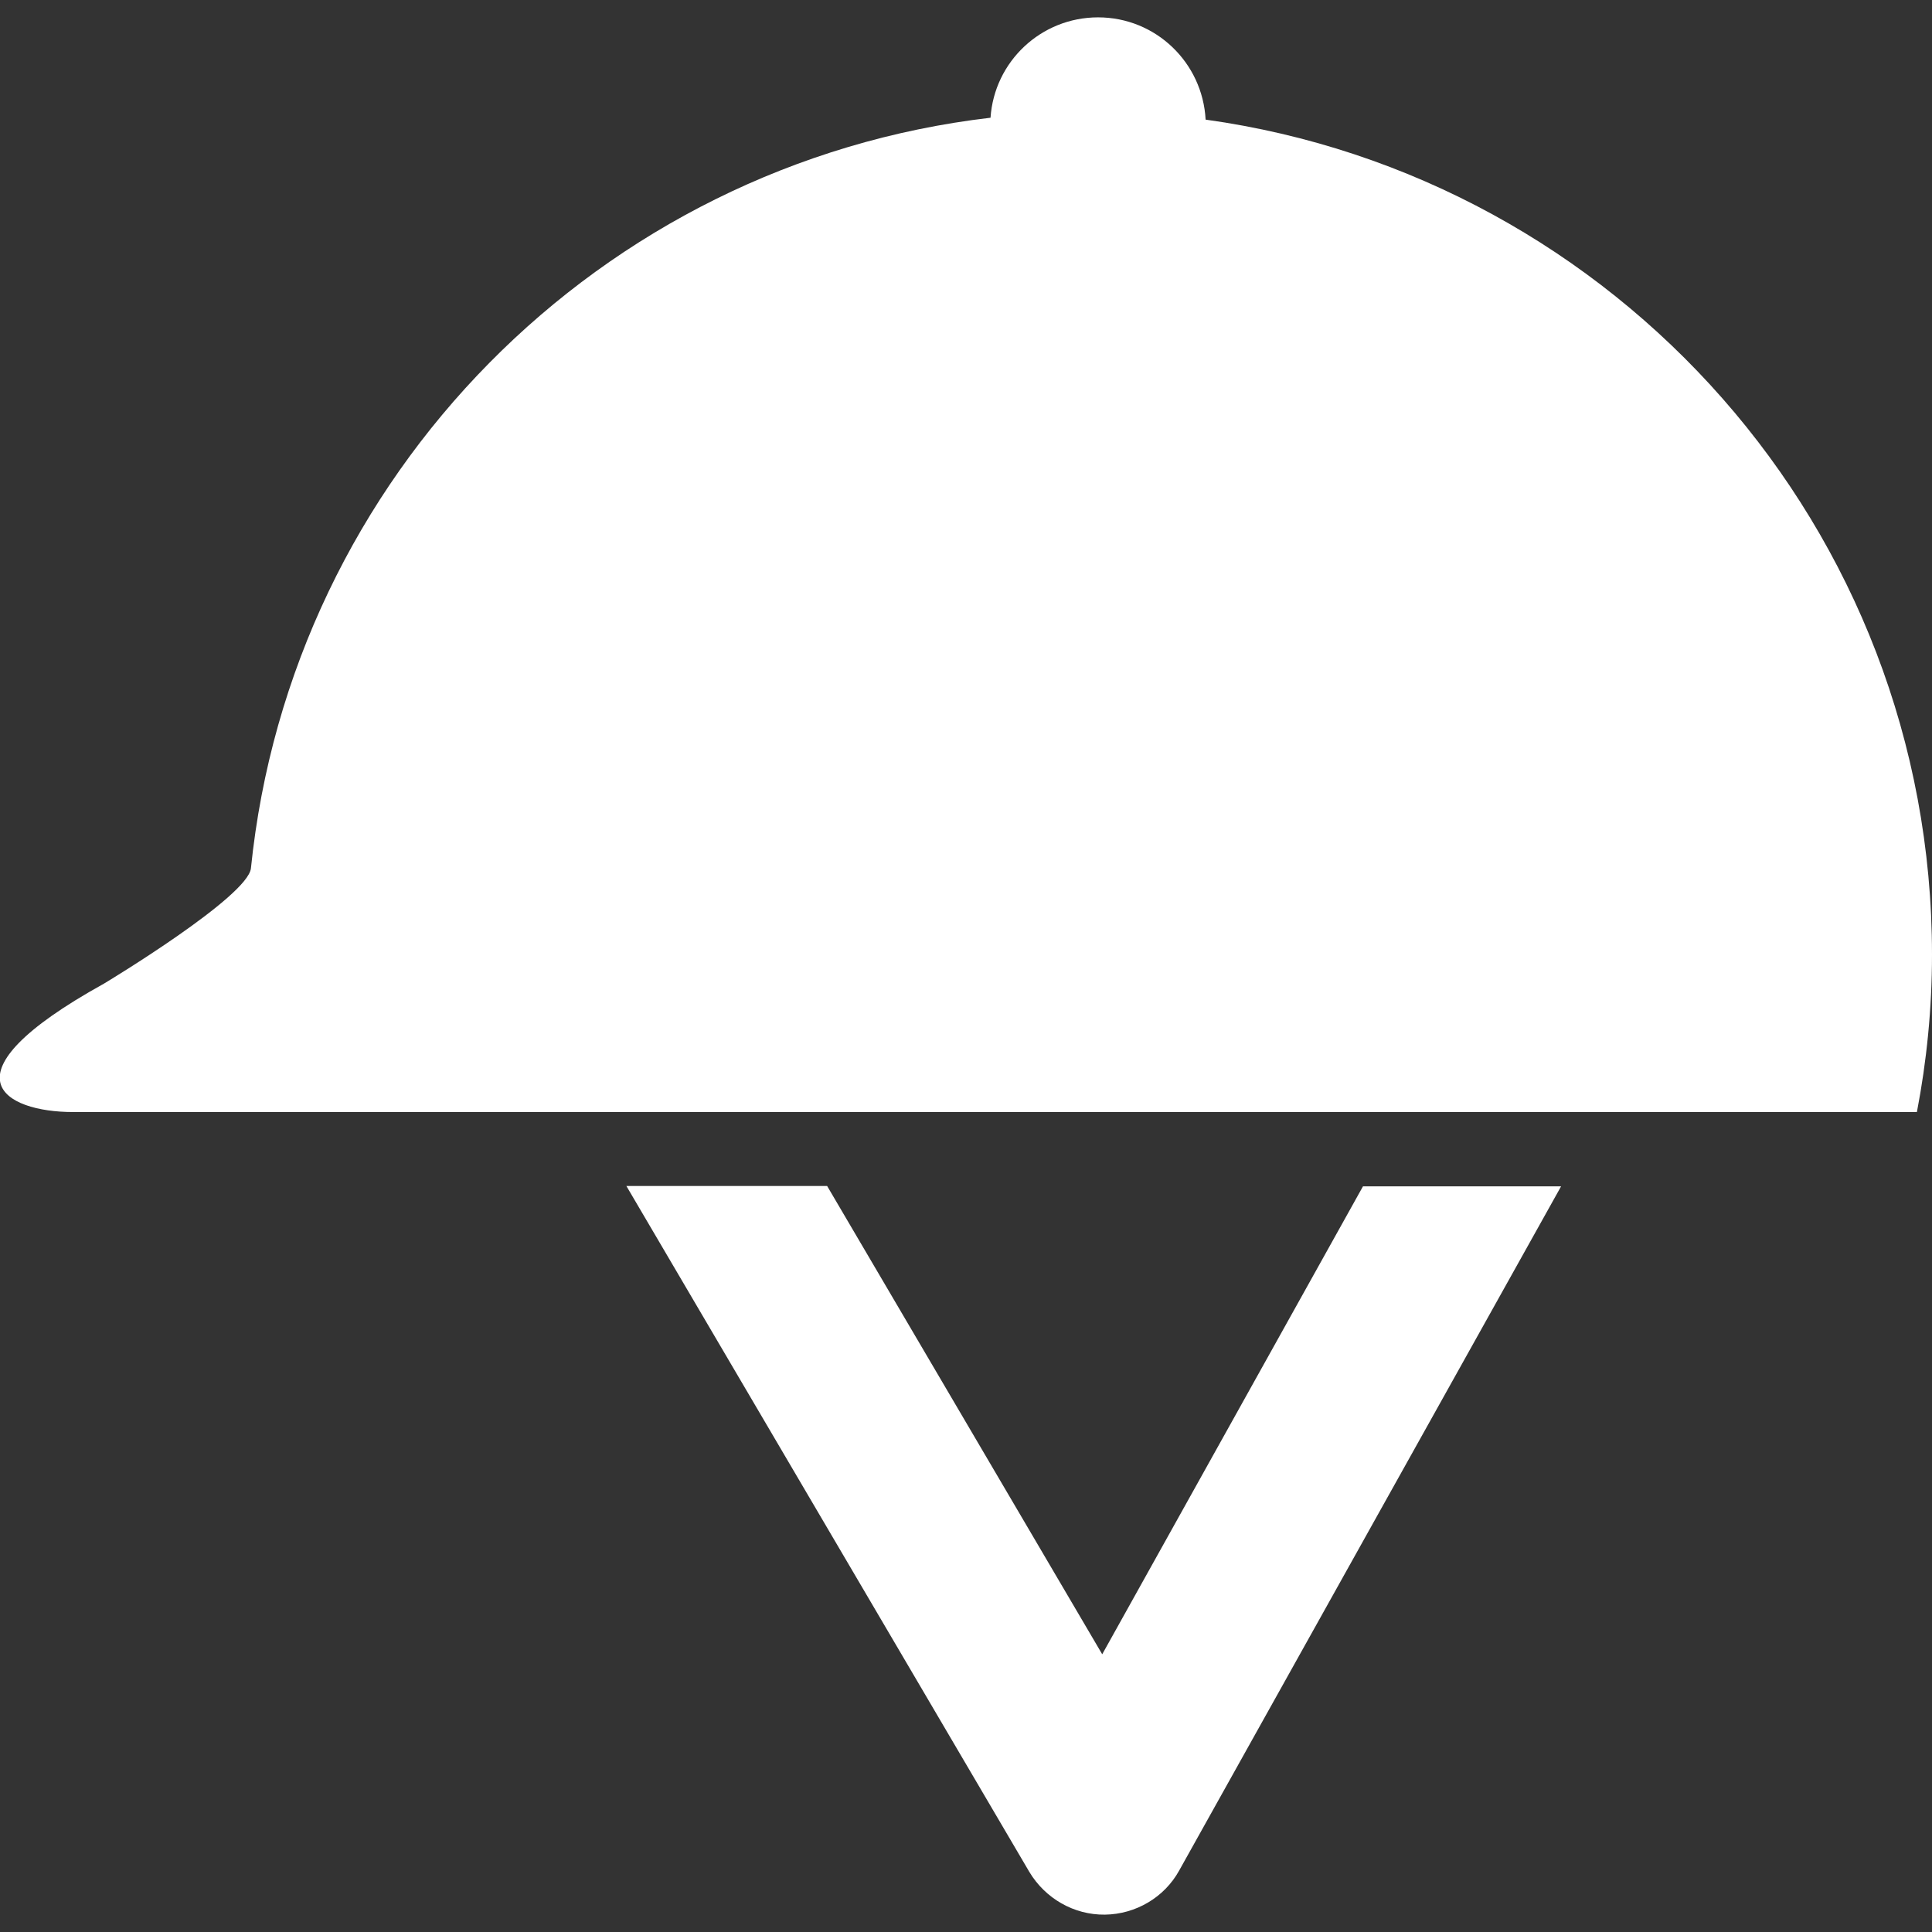<svg xmlns="http://www.w3.org/2000/svg" xmlns:xlink="http://www.w3.org/1999/xlink" id="_x32_" x="0px" y="0px" viewBox="0 0 512 512" style="enable-background:new 0 0 512 512;" xml:space="preserve"><rect x="0" y="0" width="512" height="512" fill="#333333" stroke="none"/> <style type="text/css"> .st0{fill:#FFFFFF;} </style> <g> <path class="st0" d="M319.5,31.7C318.7,16.6,306.3,4.6,291,4.6c-15.1,0-27.5,11.7-28.5,26.6C159,43.3,77.1,126.1,66.5,230.1 c-0.8,7.5-37.8,29.9-39,30.6c-44.2,24.5-26.2,34-8.2,34H508c2.6-13.5,4-27.5,4-41.7C512,140,428.2,46.8,319.5,31.7z"></path> <path class="st0" d="M292.1,438.4l-72.9-124.1H166l106.8,181.8c4.2,7,11.8,11.4,20,11.3c8.2-0.1,15.8-4.6,19.7-11.7l101.2-181.3 h-52.5L292.1,438.4z"></path> </g> </svg>